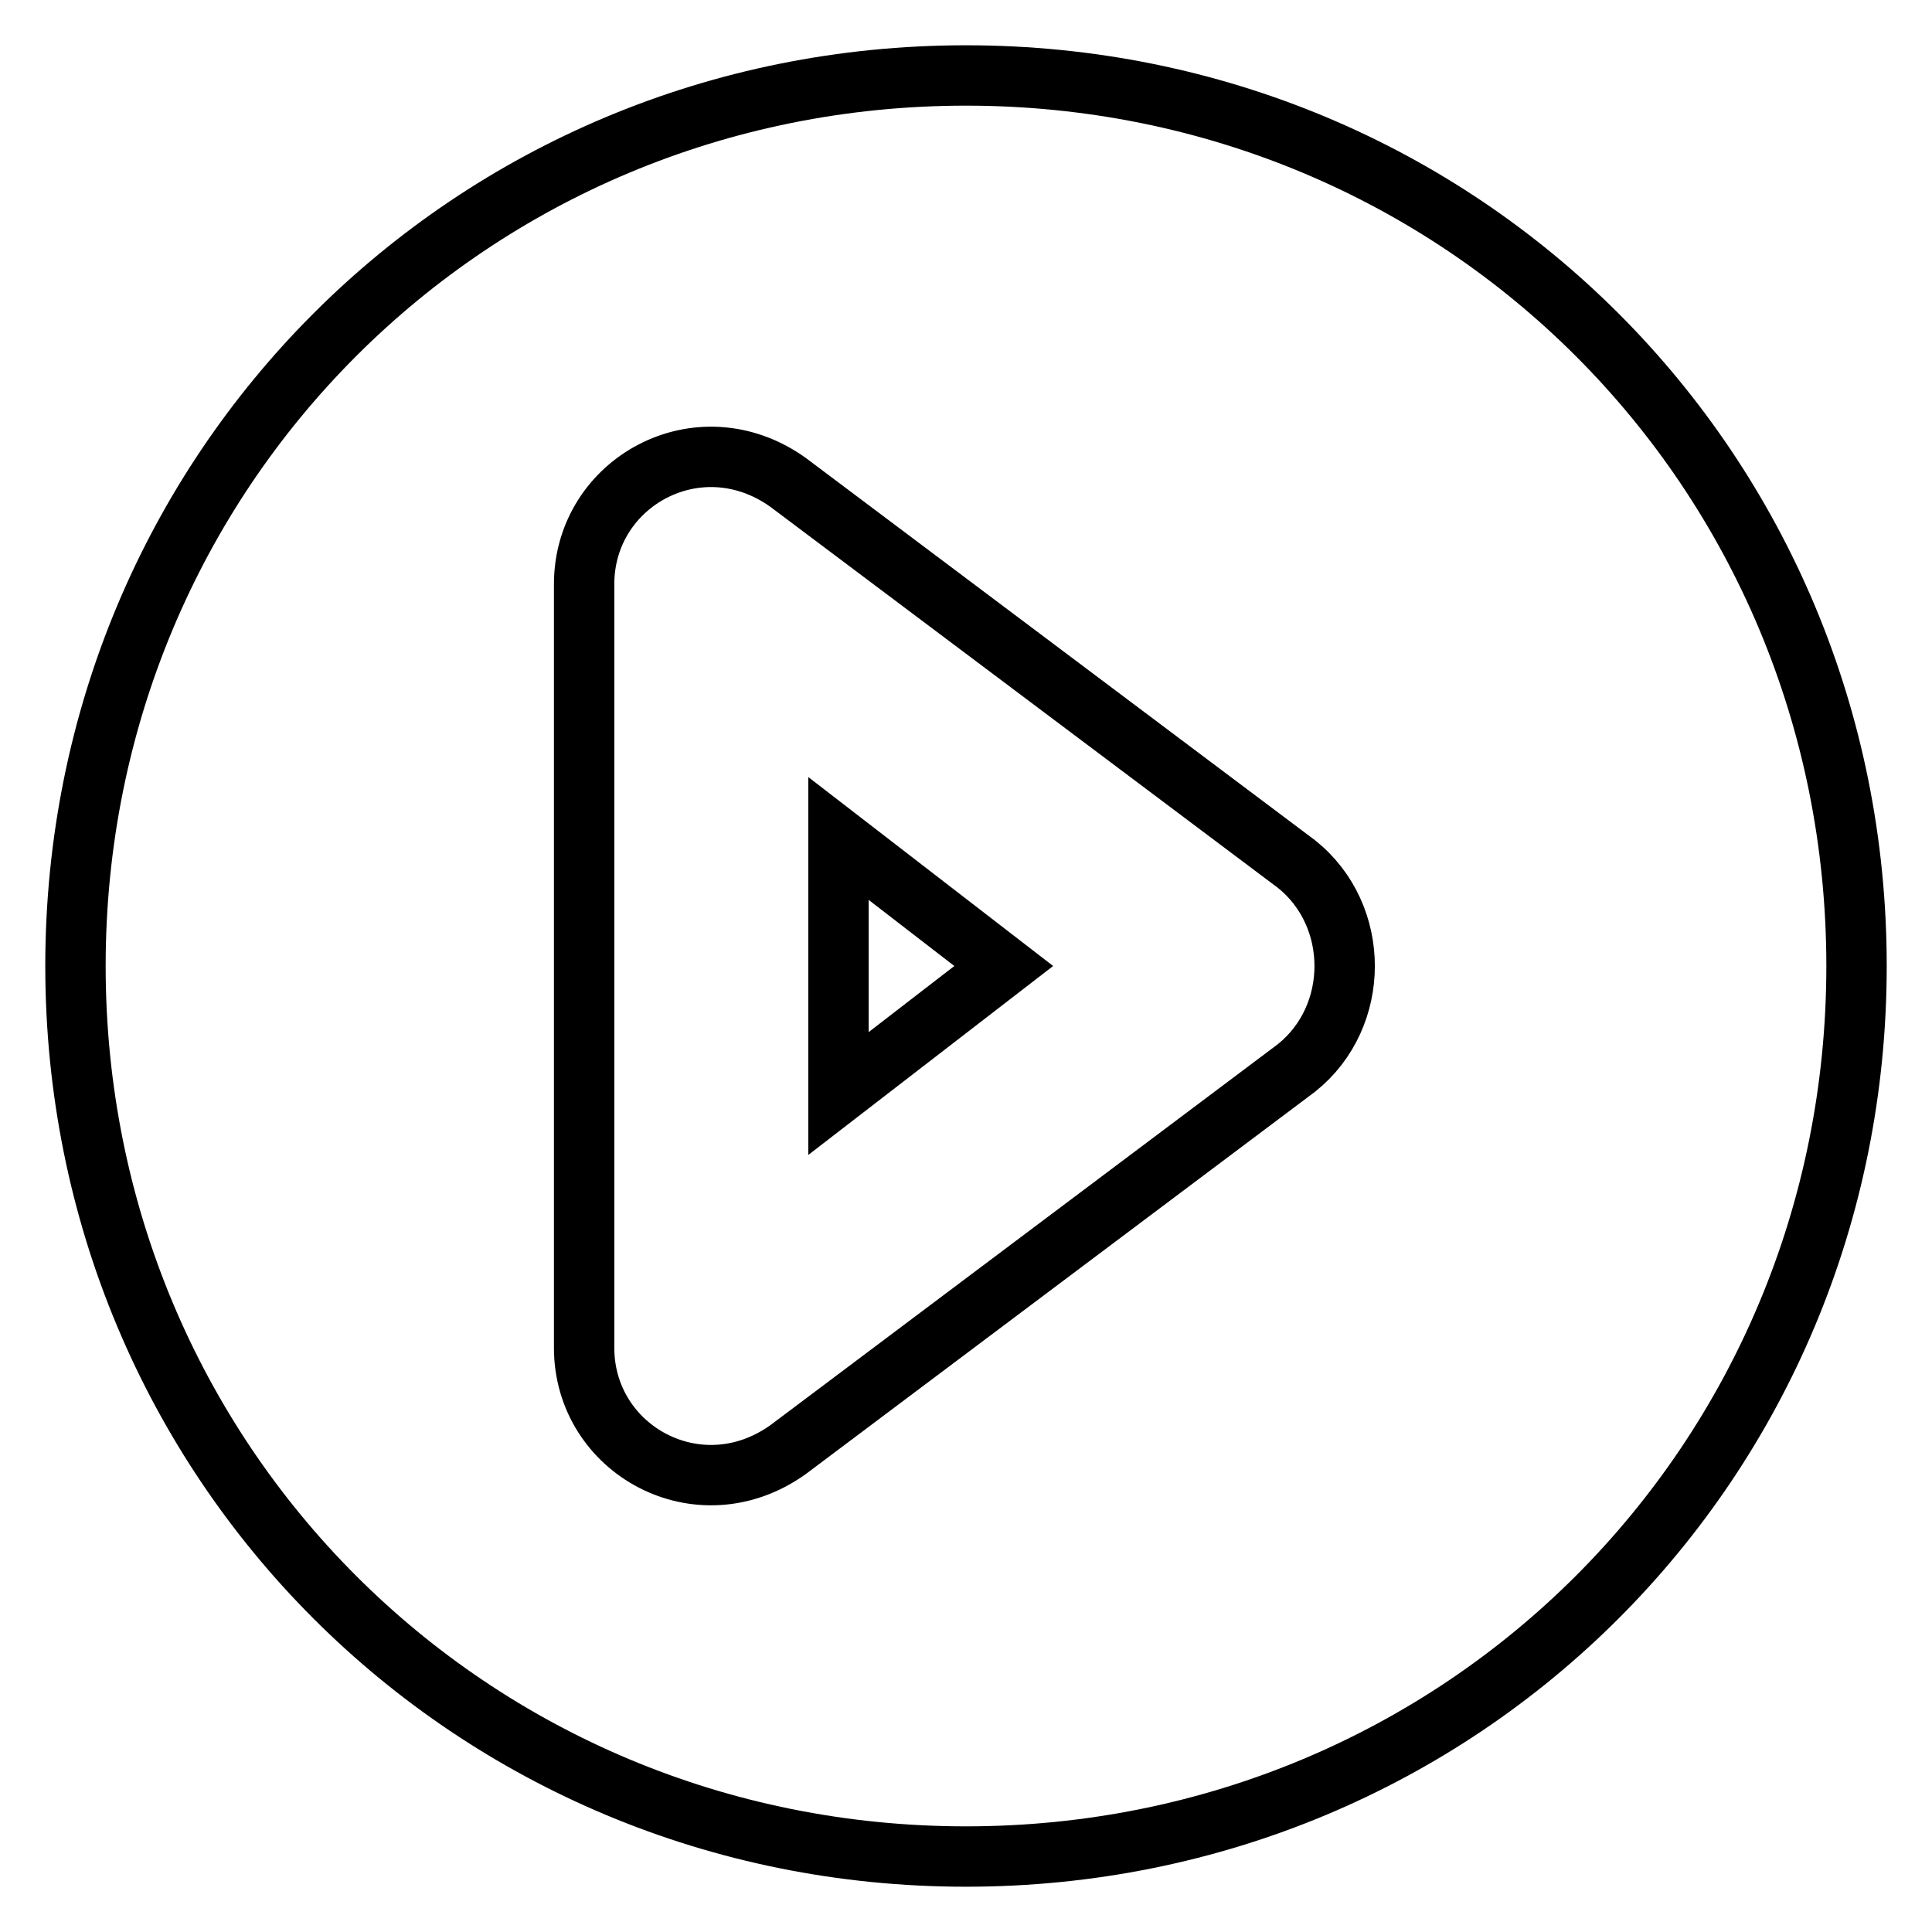 <?xml version="1.0" encoding="utf-8"?>
<!-- Svg Vector Icons : http://www.onlinewebfonts.com/icon -->
<!DOCTYPE svg PUBLIC "-//W3C//DTD SVG 1.1//EN" "http://www.w3.org/Graphics/SVG/1.1/DTD/svg11.dtd">
<svg version="1.1" xmlns="http://www.w3.org/2000/svg" xmlns:xlink="http://www.w3.org/1999/xlink" x="0px" y="0px" viewBox="0 0 256 256" enable-background="new 0 0 256 256" xml:space="preserve">
<g> <path stroke-width="8" fill-opacity="0" stroke="#000000"  d="M111.1,144.9l21.9-16.9l-21.9-16.9V144.9z M128,10C62.3,10,10,62.3,10,128c0,65.7,52.3,118,118,118 c65.7,0,118-52.3,118-118C246,62.3,193.7,10,128,10z M171.8,141.5l-67.4,50.6c-11.8,8.4-27,0-27-13.5V77.4 c0-13.5,15.2-21.9,27-13.5l67.4,50.6C180.3,121.3,180.3,134.7,171.8,141.5z"/></g>
</svg>